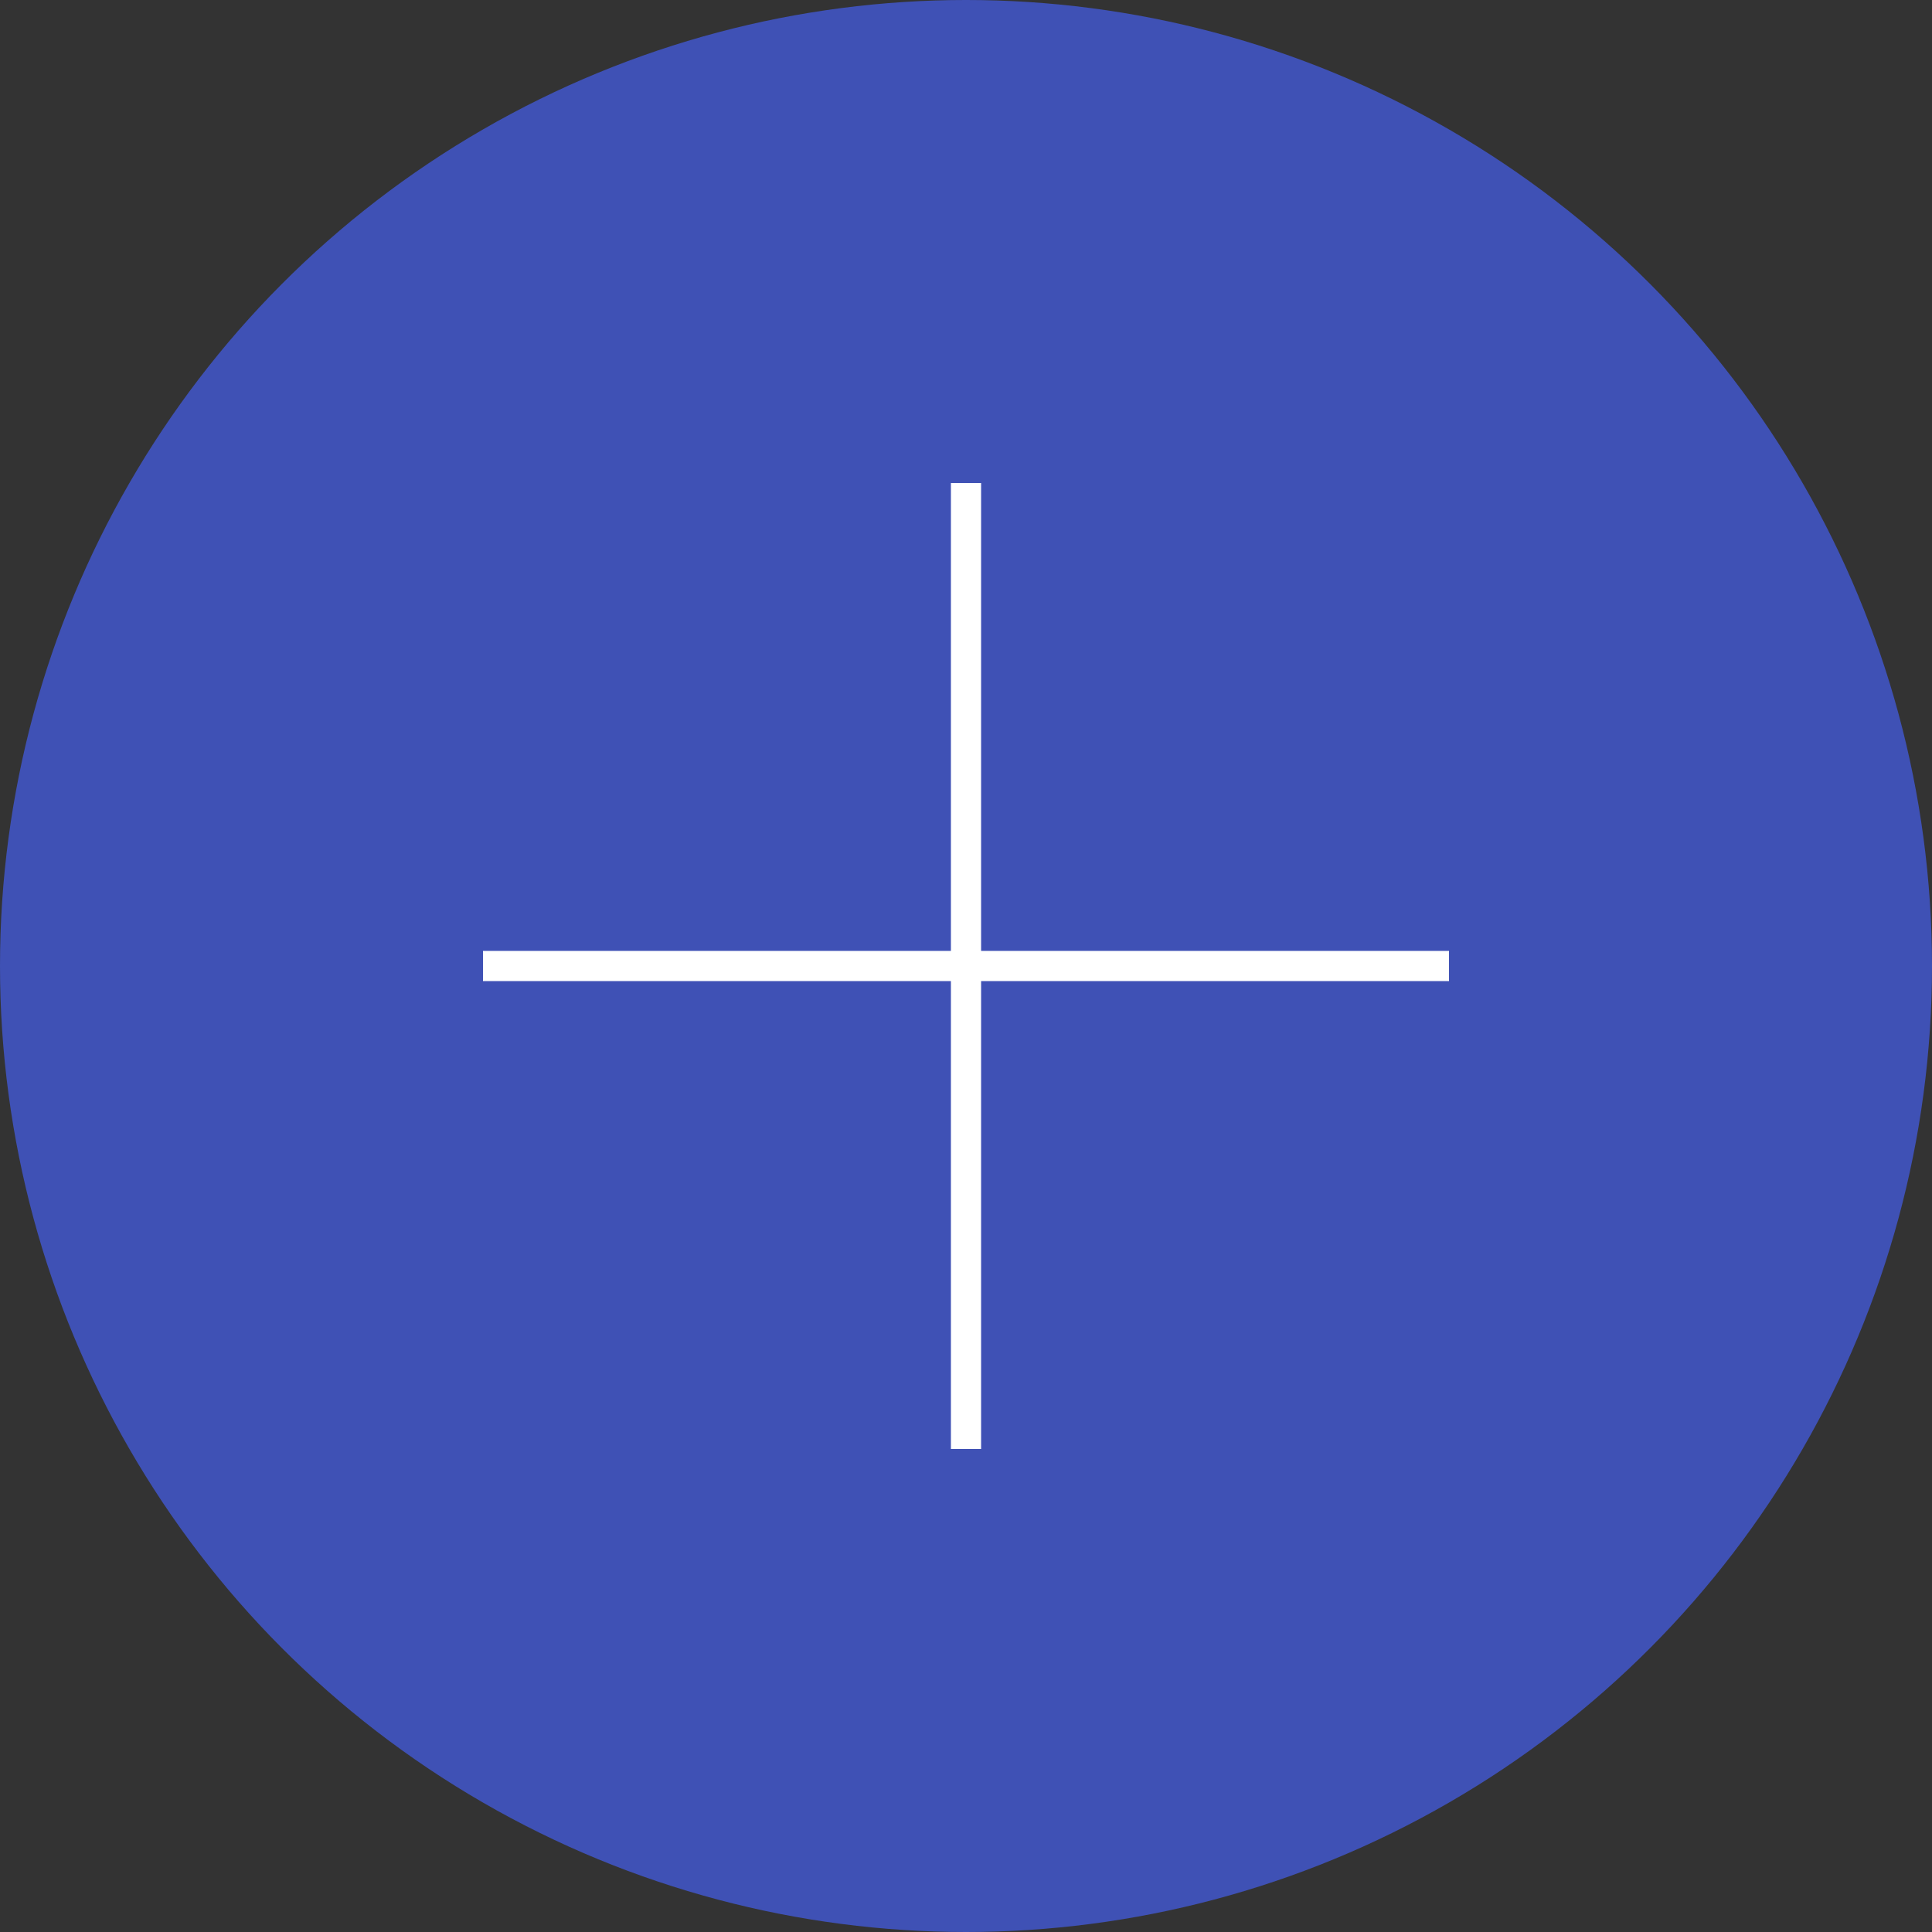 <svg width="64px" height="64px" viewBox="0 0 64 64" fill="none" xmlns="http://www.w3.org/2000/svg">
  <rect x="0" y="0" width="64" height="64" fill="#333333" stroke="none"/>
  <circle cx="32" cy="32" r="32" fill="#3f51b5"/>
  <path d="M32 16V48" stroke="white" strokeWidth="4" strokeLinecap="round"/>
  <path d="M16 32H48" stroke="white" strokeWidth="4" strokeLinecap="round"/>
</svg>
